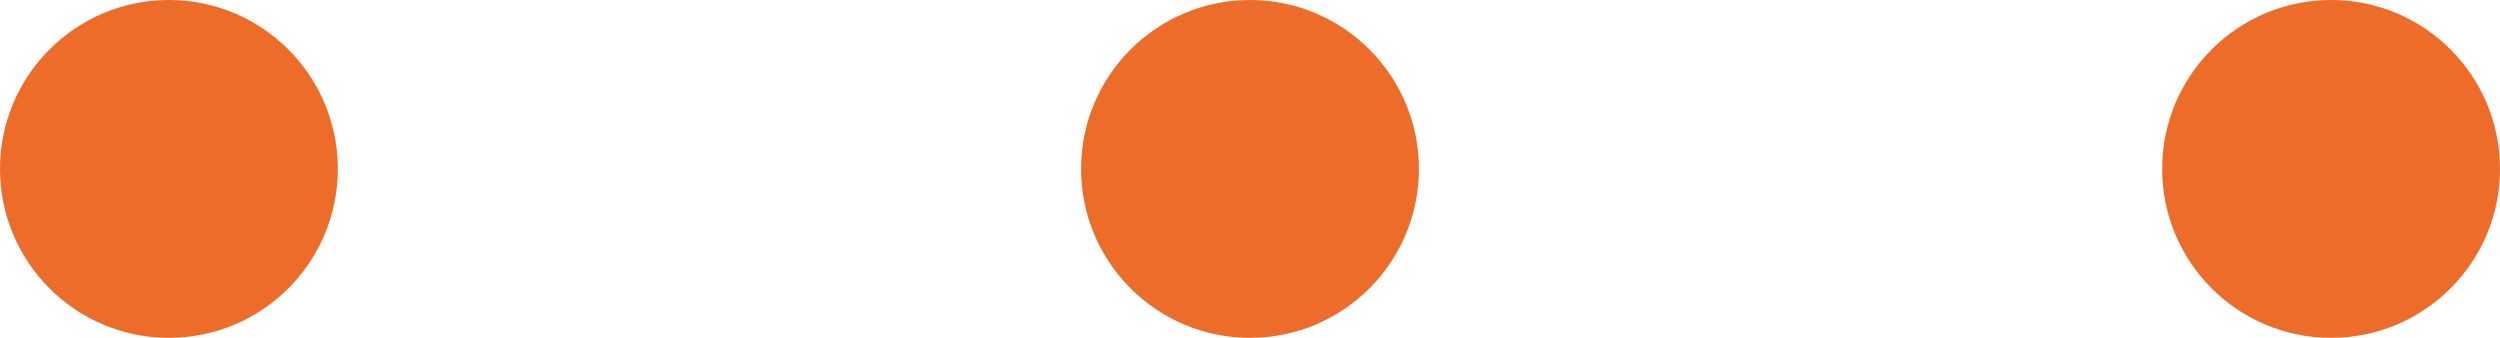 <?xml version="1.0" encoding="UTF-8"?> <svg xmlns="http://www.w3.org/2000/svg" width="148" height="20" viewBox="0 0 148 20" fill="none"> <circle cx="138" cy="10" r="10" transform="rotate(-180 138 10)" fill="#ED6C2A"></circle> <circle cx="74" cy="10" r="10" transform="rotate(-180 74 10)" fill="#ED6C2A"></circle> <circle cx="10" cy="10" r="10" transform="rotate(-180 10 10)" fill="#ED6C2A"></circle> </svg> 
